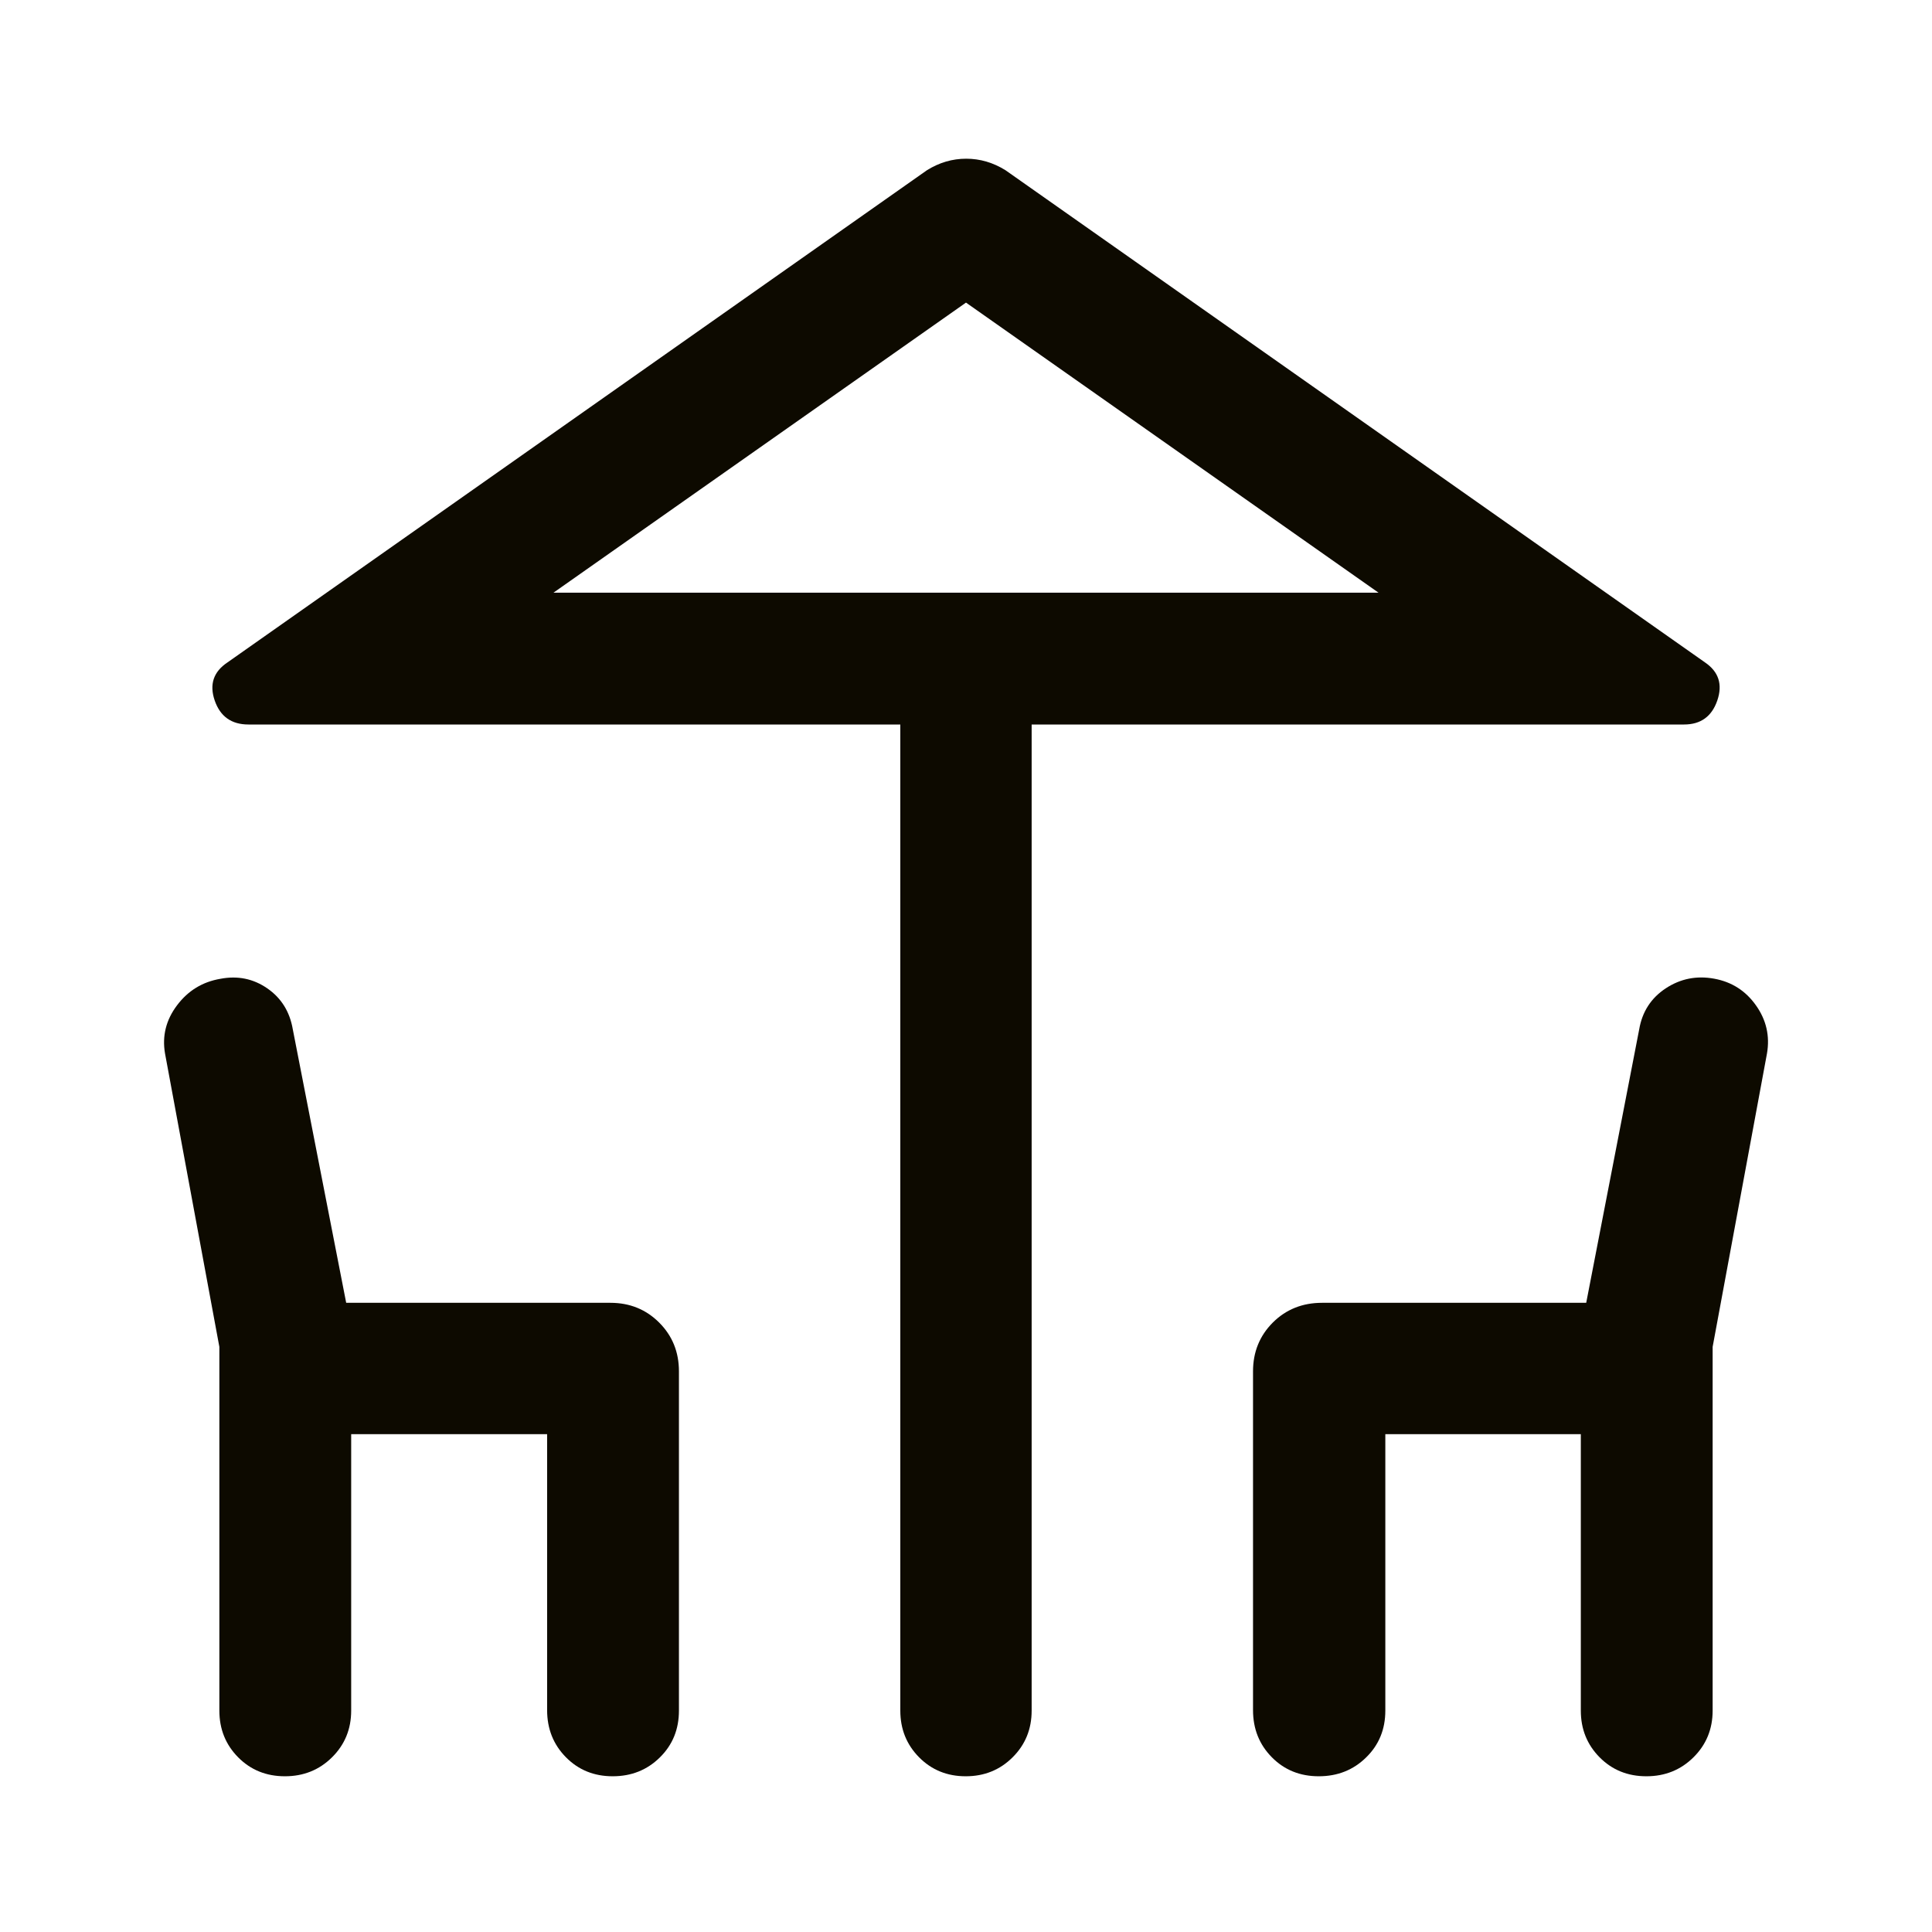 <svg width="48" height="48" viewBox="0 0 48 48" fill="none" xmlns="http://www.w3.org/2000/svg">
<g id="deck">
<path id="Vector" d="M22.368 42.5V18H6.173C5.75 18 5.471 17.801 5.334 17.403C5.198 17.005 5.303 16.69 5.651 16.458L23.03 4.229C23.335 4.039 23.66 3.943 24.005 3.943C24.349 3.943 24.675 4.039 24.981 4.229L42.361 16.458C42.701 16.69 42.802 17.005 42.666 17.403C42.529 17.801 42.254 18 41.839 18H25.631V42.5C25.631 42.959 25.474 43.346 25.158 43.66C24.843 43.974 24.455 44.131 23.993 44.131C23.532 44.131 23.146 43.974 22.835 43.66C22.524 43.346 22.368 42.959 22.368 42.5ZM24 14.725H34.249H13.751H24ZM5.45 42.5V33.463L4.1 26.174C4.025 25.738 4.125 25.339 4.399 24.976C4.673 24.612 5.032 24.393 5.476 24.318C5.904 24.236 6.292 24.315 6.64 24.555C6.989 24.796 7.2 25.136 7.275 25.576L8.601 32.368H15.165C15.646 32.368 16.05 32.532 16.377 32.859C16.705 33.187 16.868 33.591 16.868 34.071V42.5C16.868 42.965 16.71 43.353 16.393 43.664C16.076 43.976 15.686 44.131 15.222 44.131C14.759 44.131 14.371 43.974 14.06 43.658C13.749 43.343 13.593 42.953 13.593 42.488V35.631H8.725V42.5C8.725 42.959 8.566 43.346 8.249 43.66C7.932 43.974 7.542 44.131 7.079 44.131C6.615 44.131 6.228 43.974 5.917 43.66C5.606 43.346 5.45 42.959 5.45 42.5ZM31.131 42.488V34.071C31.131 33.591 31.295 33.187 31.622 32.859C31.95 32.532 32.358 32.368 32.846 32.368H39.409L40.725 25.576C40.8 25.136 41.02 24.796 41.385 24.555C41.75 24.315 42.151 24.235 42.588 24.315C43.025 24.395 43.371 24.616 43.627 24.979C43.884 25.341 43.975 25.74 43.9 26.174L42.55 33.463V42.5C42.55 42.959 42.391 43.346 42.074 43.66C41.757 43.974 41.367 44.131 40.904 44.131C40.44 44.131 40.053 43.974 39.742 43.66C39.431 43.346 39.275 42.959 39.275 42.5V35.631H34.418V42.5C34.418 42.965 34.259 43.353 33.94 43.664C33.622 43.976 33.23 44.131 32.764 44.131C32.298 44.131 31.909 43.974 31.598 43.658C31.287 43.343 31.131 42.953 31.131 42.488ZM13.751 14.725H34.249L24 7.518L13.751 14.725Z" fill="#0D0A00"/>
</g>
</svg>
